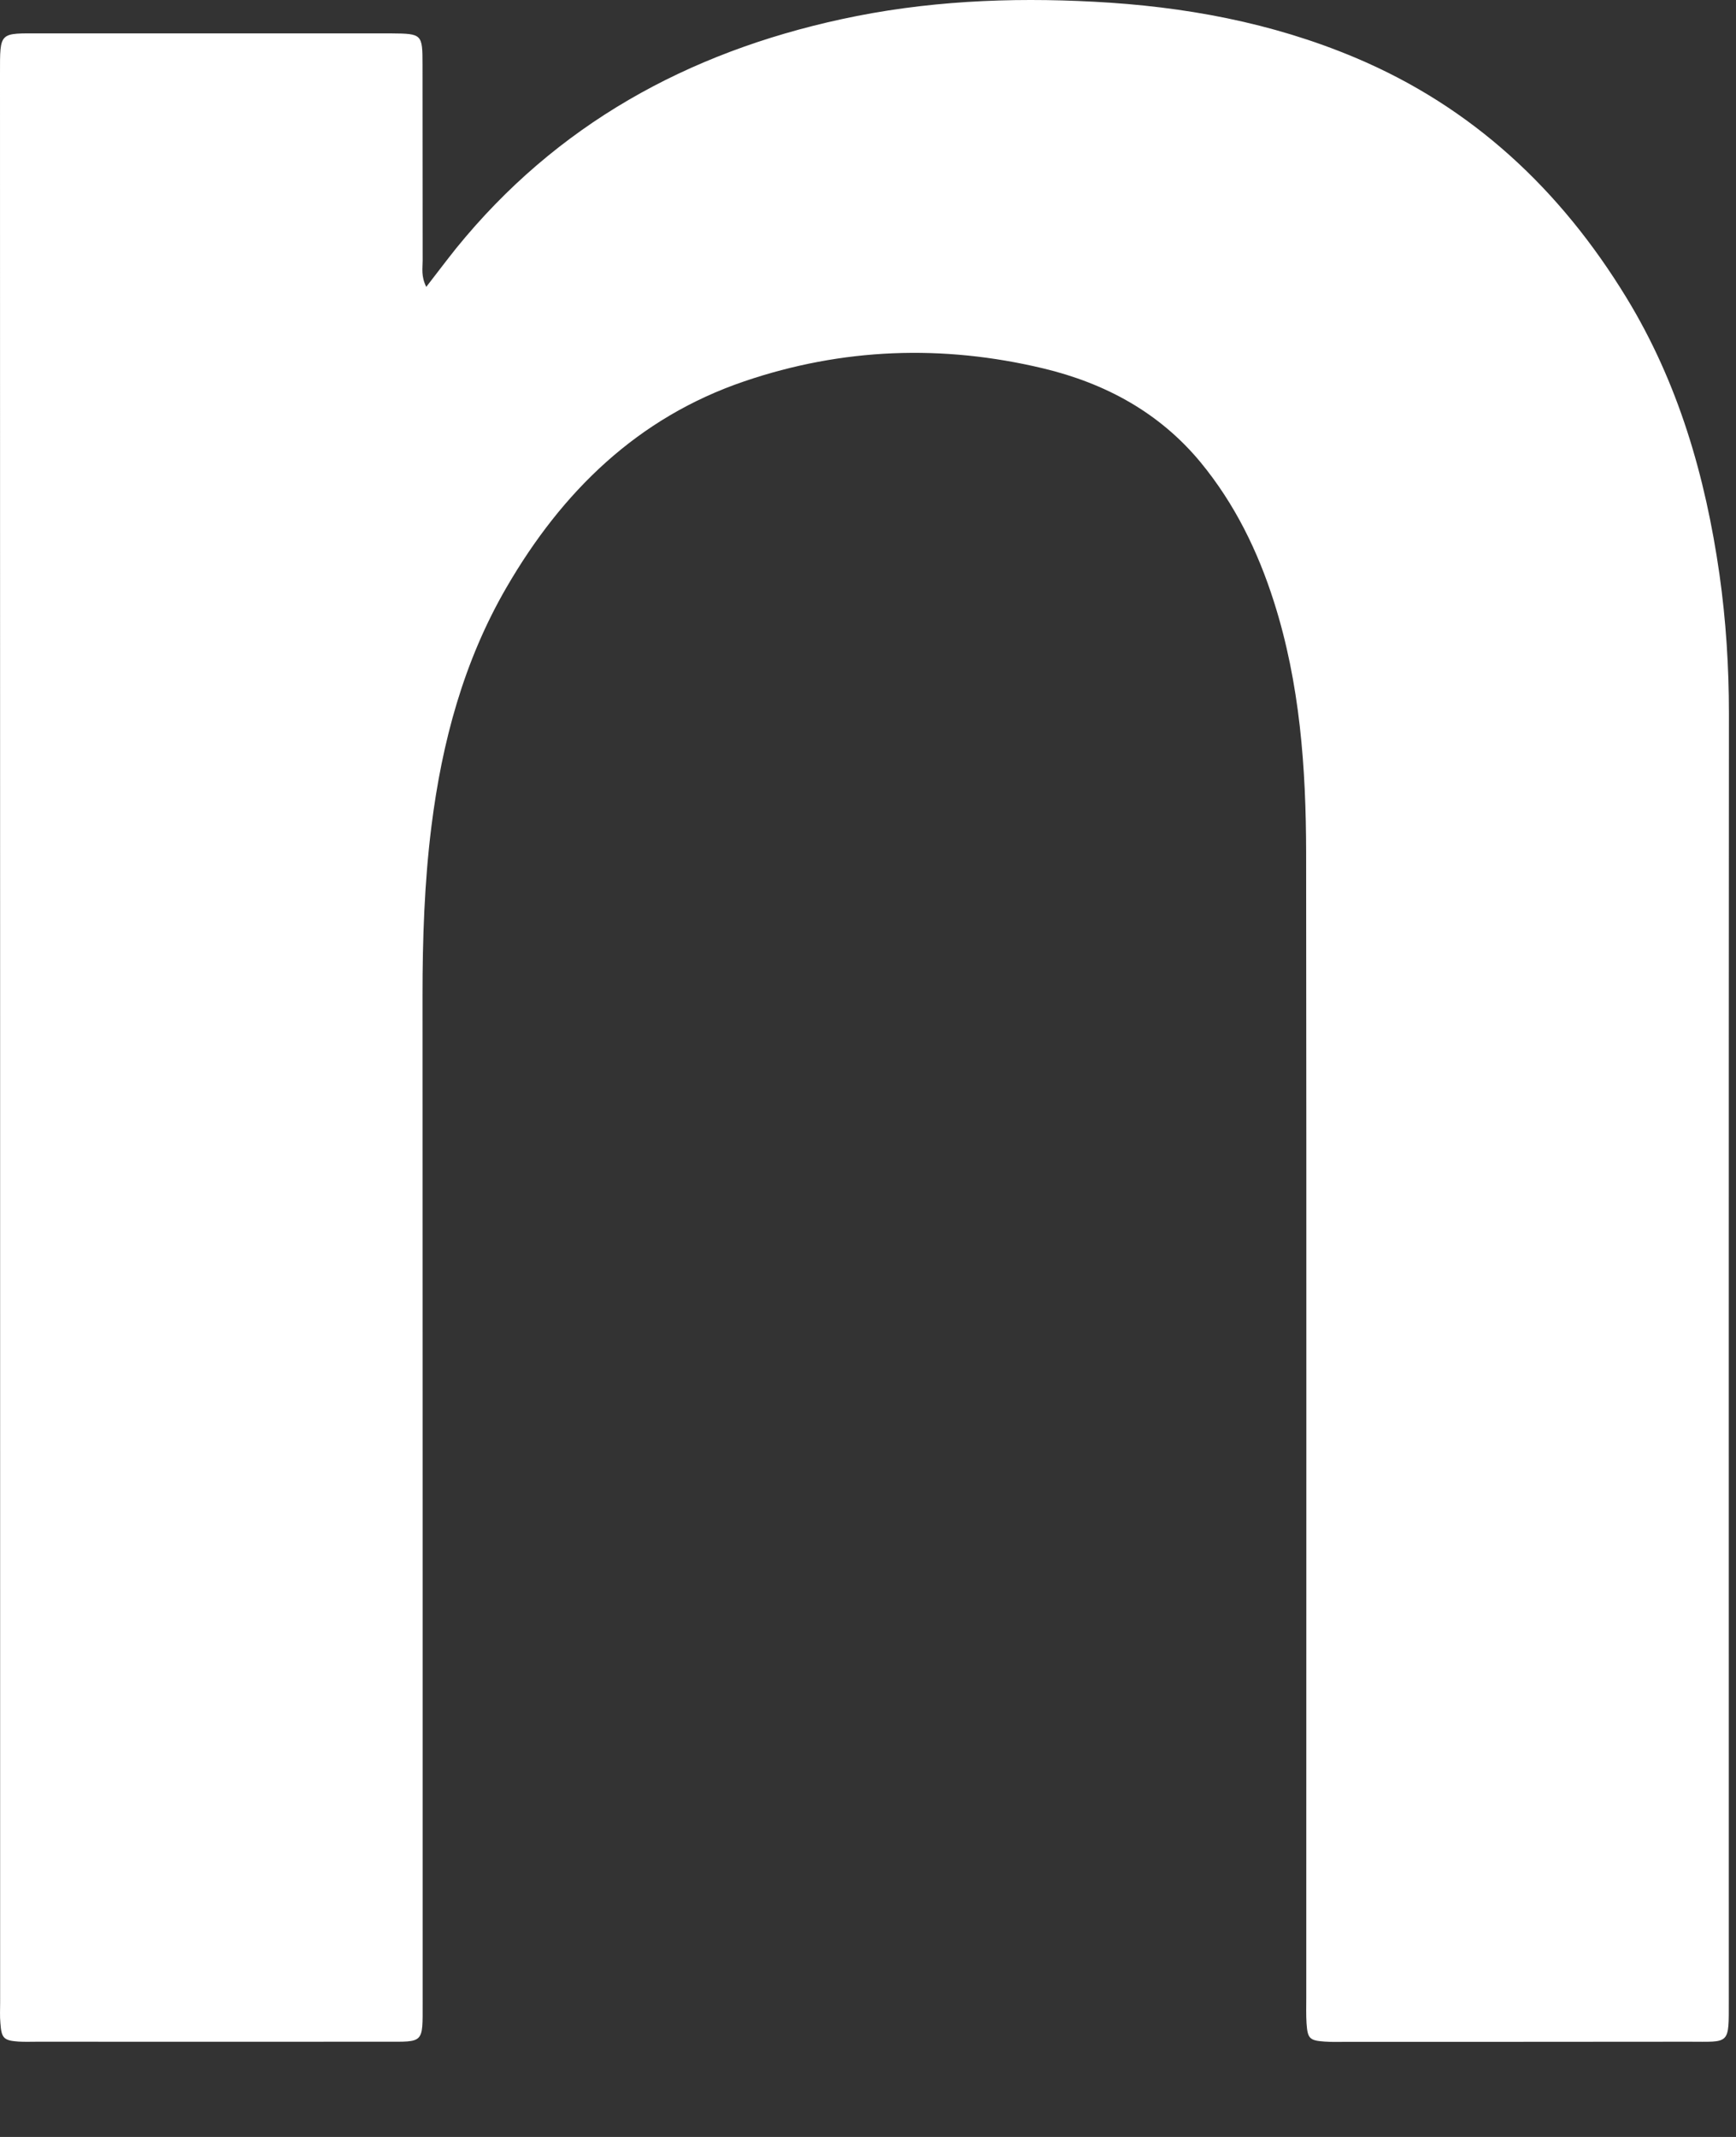 <?xml version="1.0" encoding="utf-8"?>
<svg xmlns="http://www.w3.org/2000/svg" fill="none" height="100%" overflow="visible" preserveAspectRatio="none" style="display: block;" viewBox="0 0 13 16" width="100%">
<rect x="0" y="0" width="13" height="16" fill="#333333" stroke="none"/>
<path d="M3.192 2.148C3.275 2.041 3.344 1.949 3.416 1.859C4.167 0.933 5.148 0.394 6.3 0.144C6.924 0.008 7.558 -0.021 8.193 0.013C8.865 0.048 9.522 0.168 10.147 0.431C11.027 0.801 11.687 1.422 12.179 2.228C12.568 2.865 12.771 3.566 12.876 4.299C12.925 4.645 12.947 4.993 12.947 5.342C12.945 8.555 12.946 11.768 12.946 14.98C12.946 15.314 12.957 15.287 12.646 15.287C11.79 15.288 10.933 15.288 10.077 15.288C10.025 15.288 9.972 15.29 9.92 15.286C9.807 15.278 9.792 15.264 9.784 15.15C9.78 15.087 9.782 15.023 9.782 14.959C9.782 12.101 9.784 9.243 9.781 6.386C9.78 5.75 9.735 5.118 9.54 4.506C9.419 4.125 9.246 3.772 8.991 3.462C8.682 3.088 8.275 2.869 7.811 2.758C7.058 2.578 6.308 2.605 5.574 2.855C4.774 3.127 4.209 3.681 3.793 4.398C3.472 4.951 3.31 5.556 3.231 6.185C3.178 6.607 3.164 7.031 3.164 7.456C3.165 9.97 3.165 12.484 3.165 14.999C3.165 15.303 3.176 15.287 2.882 15.287C2.014 15.288 1.146 15.287 0.278 15.287C0.232 15.287 0.185 15.289 0.139 15.286C0.028 15.278 0.011 15.261 0.003 15.149C-0.002 15.097 0.001 15.044 0.001 14.992C0.001 10.178 0.001 5.365 0 0.552C0 0.232 -0.007 0.25 0.309 0.25C1.154 0.25 1.998 0.25 2.843 0.25C2.872 0.25 2.901 0.25 2.93 0.25C3.161 0.252 3.164 0.255 3.164 0.485C3.165 0.974 3.164 1.462 3.165 1.952C3.165 2.008 3.152 2.067 3.192 2.148Z" fill="white" id="Vector"/>
</svg>